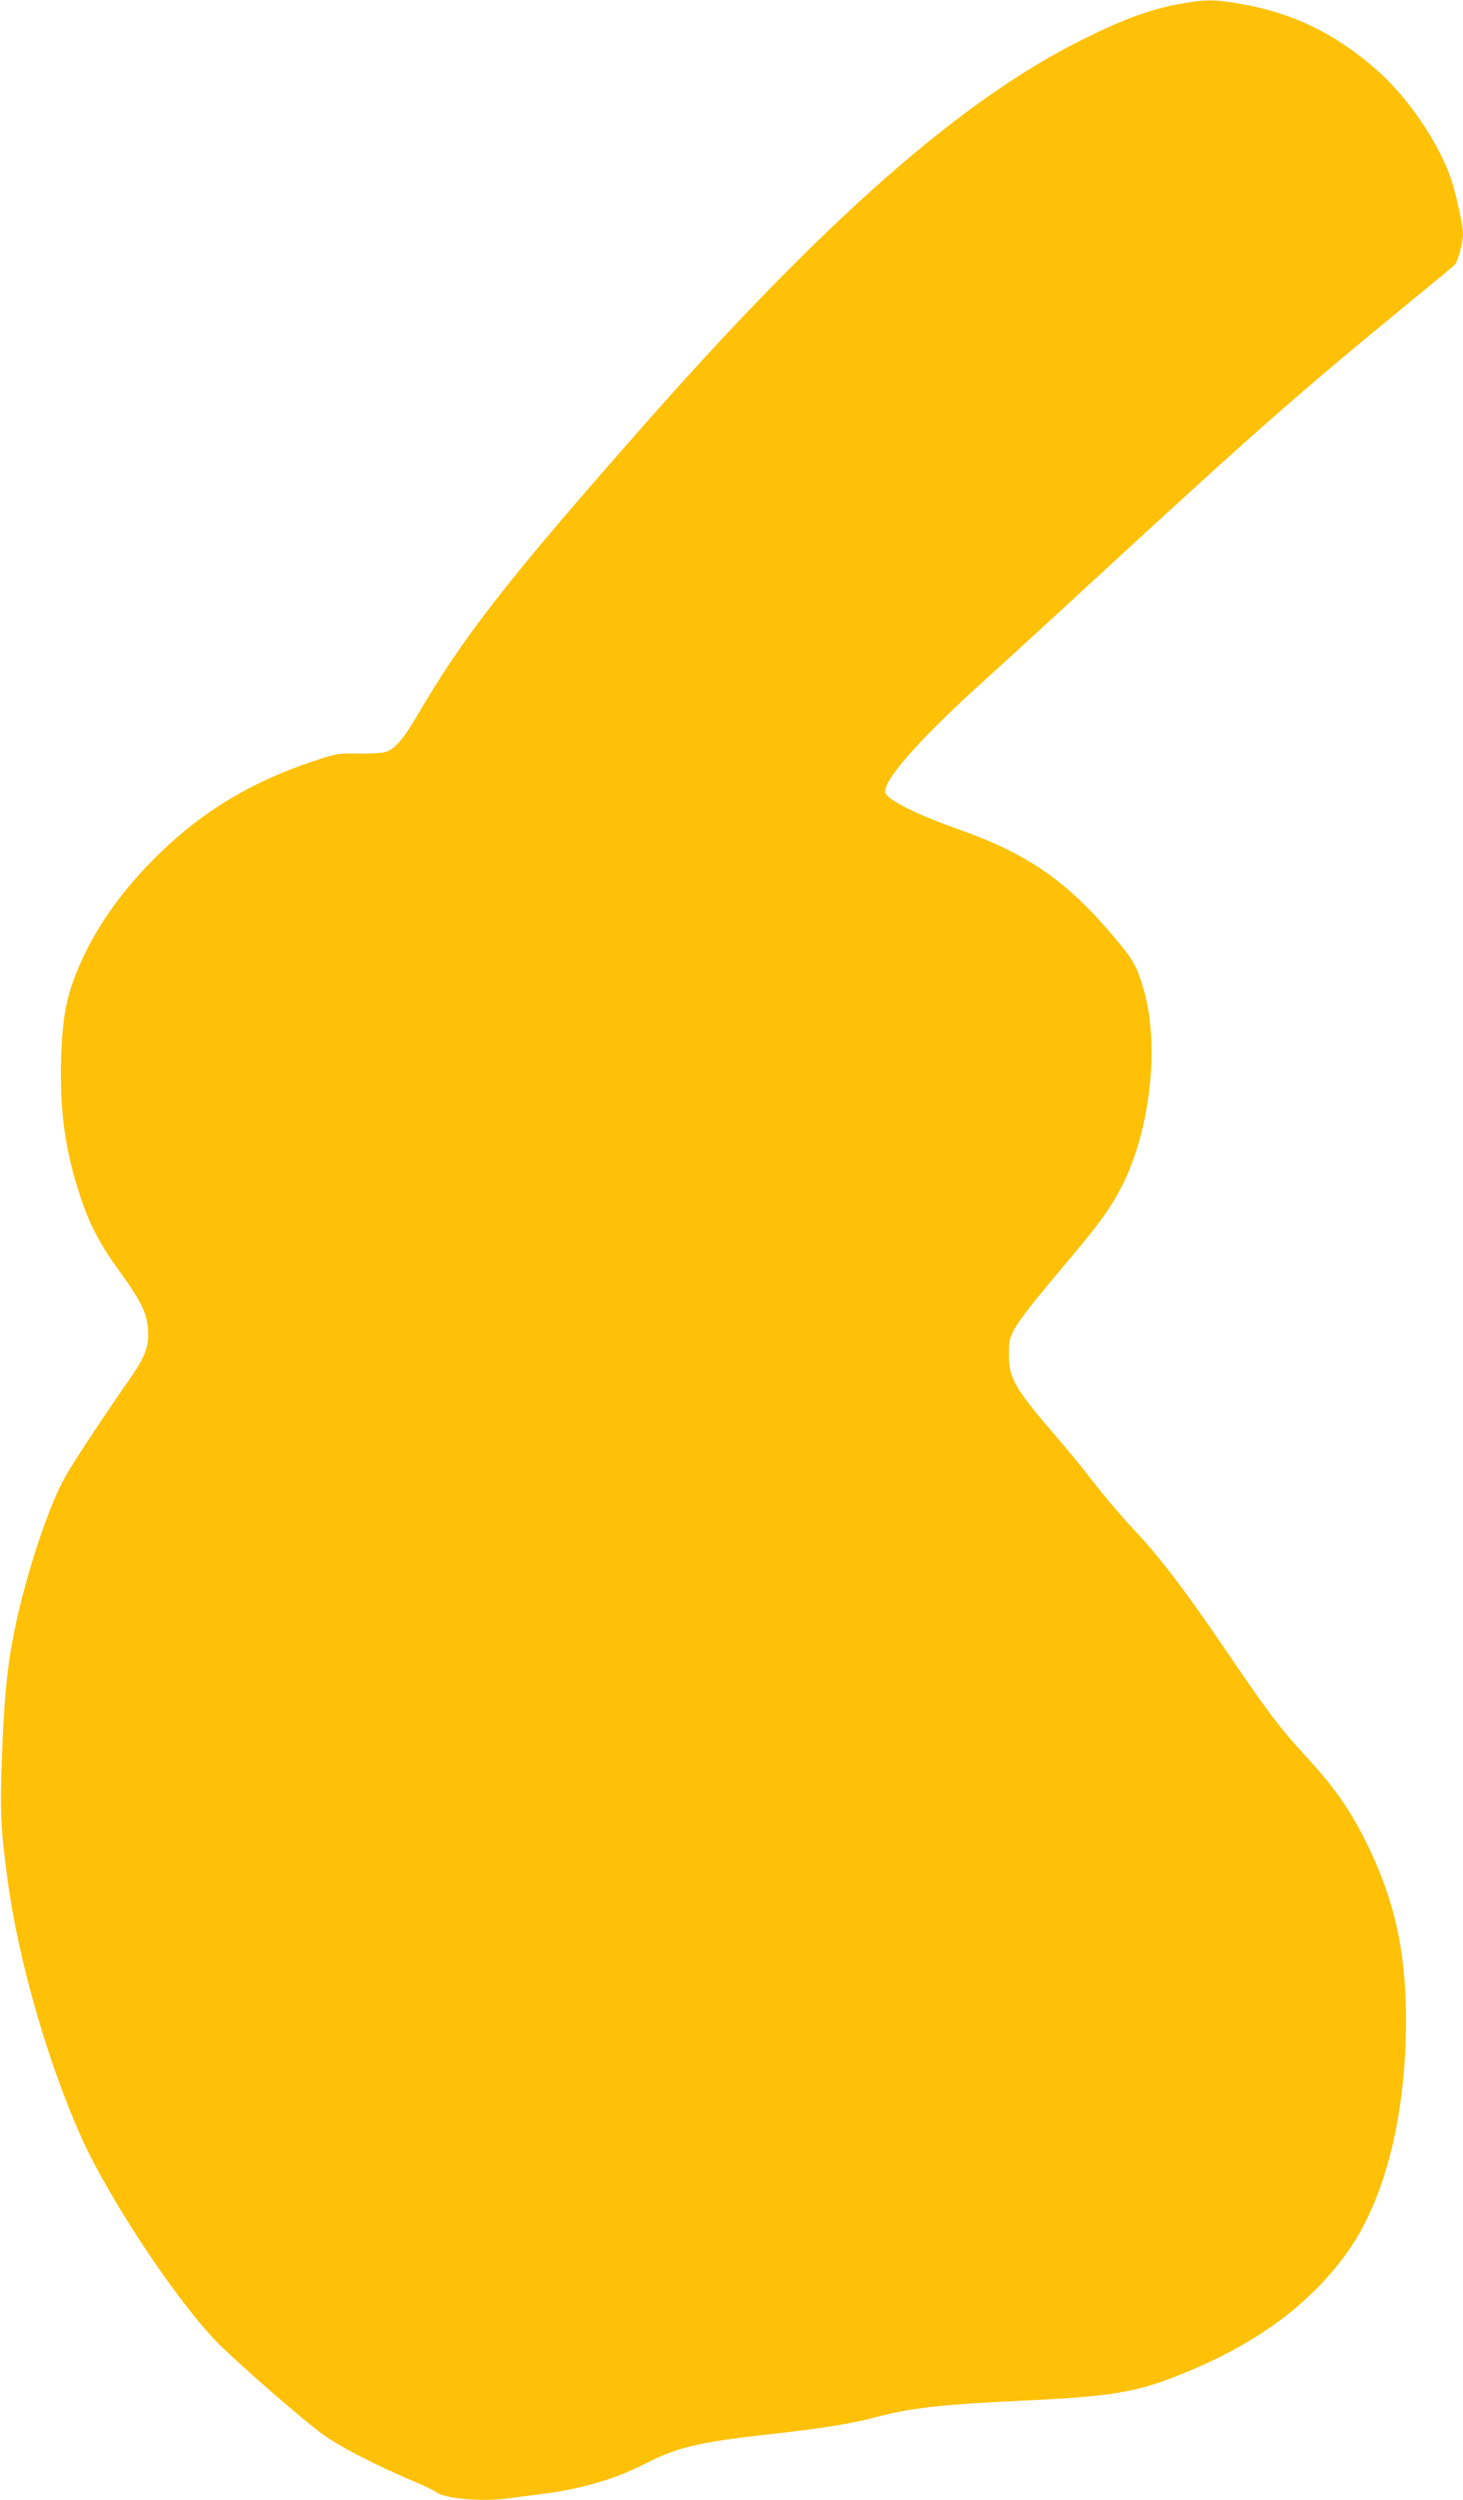 <?xml version="1.0" standalone="no"?>
<!DOCTYPE svg PUBLIC "-//W3C//DTD SVG 20010904//EN"
 "http://www.w3.org/TR/2001/REC-SVG-20010904/DTD/svg10.dtd">
<svg version="1.0" xmlns="http://www.w3.org/2000/svg"
 width="749pt" height="1280pt" viewBox="0 0 749 1280"
 preserveAspectRatio="xMidYMid meet">
<g transform="translate(0,1280) scale(0.1,-0.1)"
fill="#ffc107" stroke="none">
<path d="M6035 12779 c-140 -25 -283 -77 -480 -175 -627 -308 -1330 -926
-2266 -1989 -695 -789 -914 -1070 -1153 -1478 -68 -117 -115 -172 -159 -186
-18 -6 -81 -10 -142 -9 -106 2 -115 0 -245 -44 -302 -102 -548 -249 -769 -463
-199 -192 -344 -399 -431 -618 -52 -132 -70 -232 -77 -432 -8 -271 20 -474 98
-710 49 -148 101 -247 209 -395 102 -141 133 -205 138 -287 6 -84 -16 -142
-94 -253 -116 -165 -280 -413 -327 -495 -93 -162 -217 -545 -271 -834 -31
-162 -46 -328 -56 -604 -11 -283 -6 -377 31 -647 55 -403 208 -932 378 -1308
142 -315 492 -841 698 -1049 105 -105 408 -370 526 -459 82 -62 266 -158 447
-235 69 -29 133 -59 142 -67 41 -34 231 -51 366 -33 37 5 110 15 162 21 207
25 385 76 541 156 166 85 276 111 623 150 275 30 437 56 560 89 181 48 331 65
756 85 440 20 575 42 790 128 382 151 653 345 850 607 192 255 304 653 317
1125 10 388 -44 666 -187 966 -91 190 -171 307 -335 484 -119 129 -186 217
-395 525 -211 311 -342 483 -477 626 -59 63 -149 169 -200 235 -51 66 -136
171 -190 233 -217 251 -248 304 -248 426 0 118 1 120 343 528 134 161 182 230
237 337 145 288 193 719 110 1005 -32 110 -50 144 -120 230 -260 317 -462 460
-830 590 -165 58 -299 119 -349 160 -22 17 -27 28 -23 47 20 78 207 284 493
542 115 104 403 368 639 586 766 705 978 892 1535 1349 129 106 241 198 247
205 16 15 43 116 43 159 0 42 -35 203 -61 280 -63 186 -221 419 -382 560 -211
185 -425 289 -689 336 -138 25 -189 25 -323 0z"/>
</g>
</svg>
